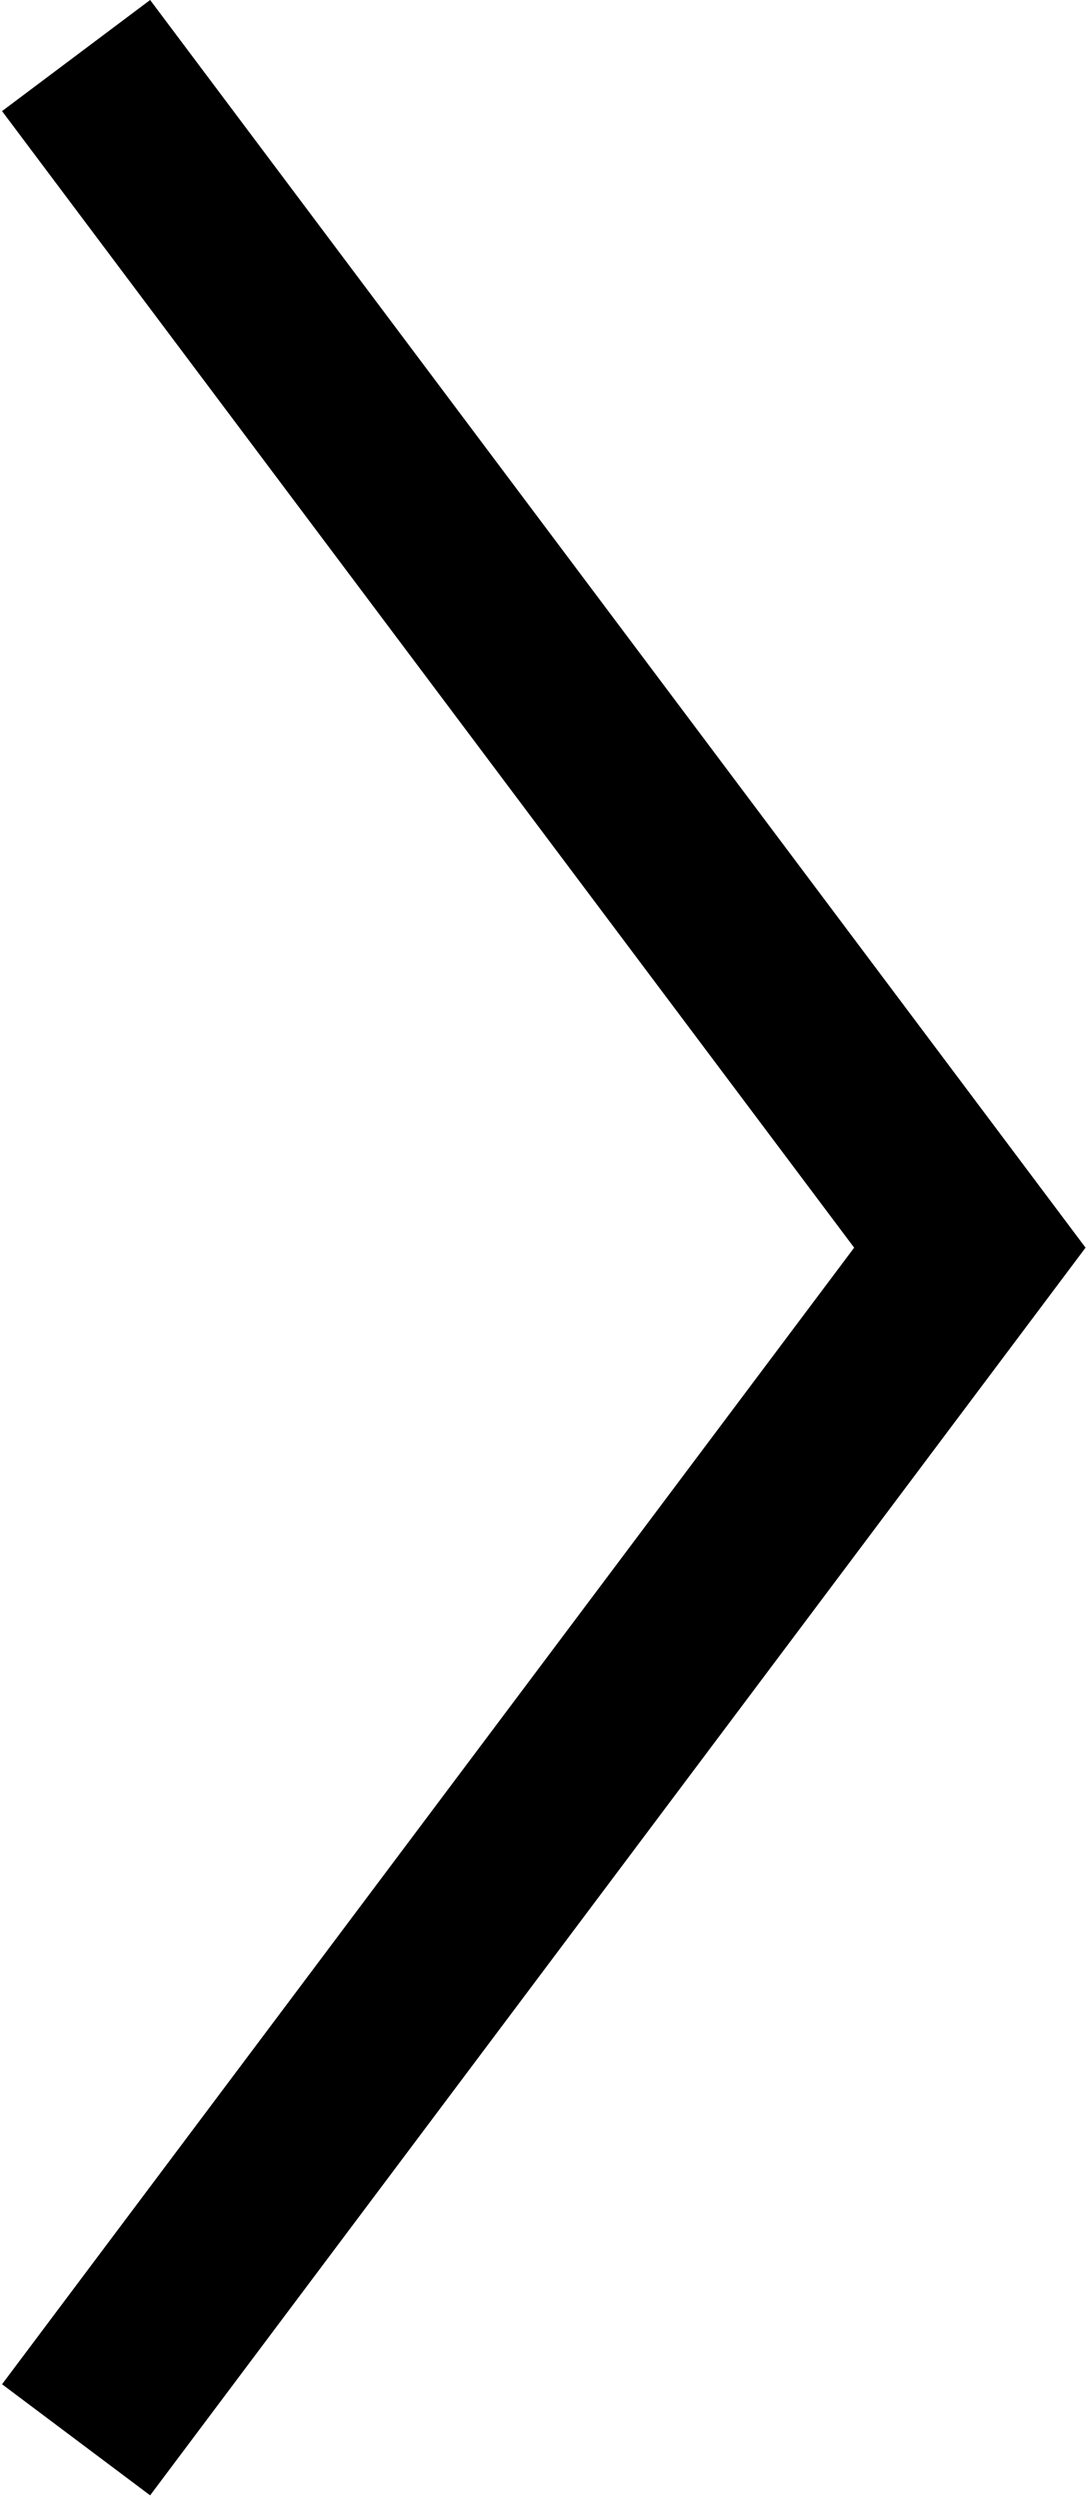 <svg width="176" height="405" viewBox="0 0 176 405" fill="none" xmlns="http://www.w3.org/2000/svg">
<path d="M24.331 0L0.331 18L138.427 202.129L0.331 386.258L24.331 404.258L175.927 202.129L24.331 0Z" fill="#000"/>
</svg>
